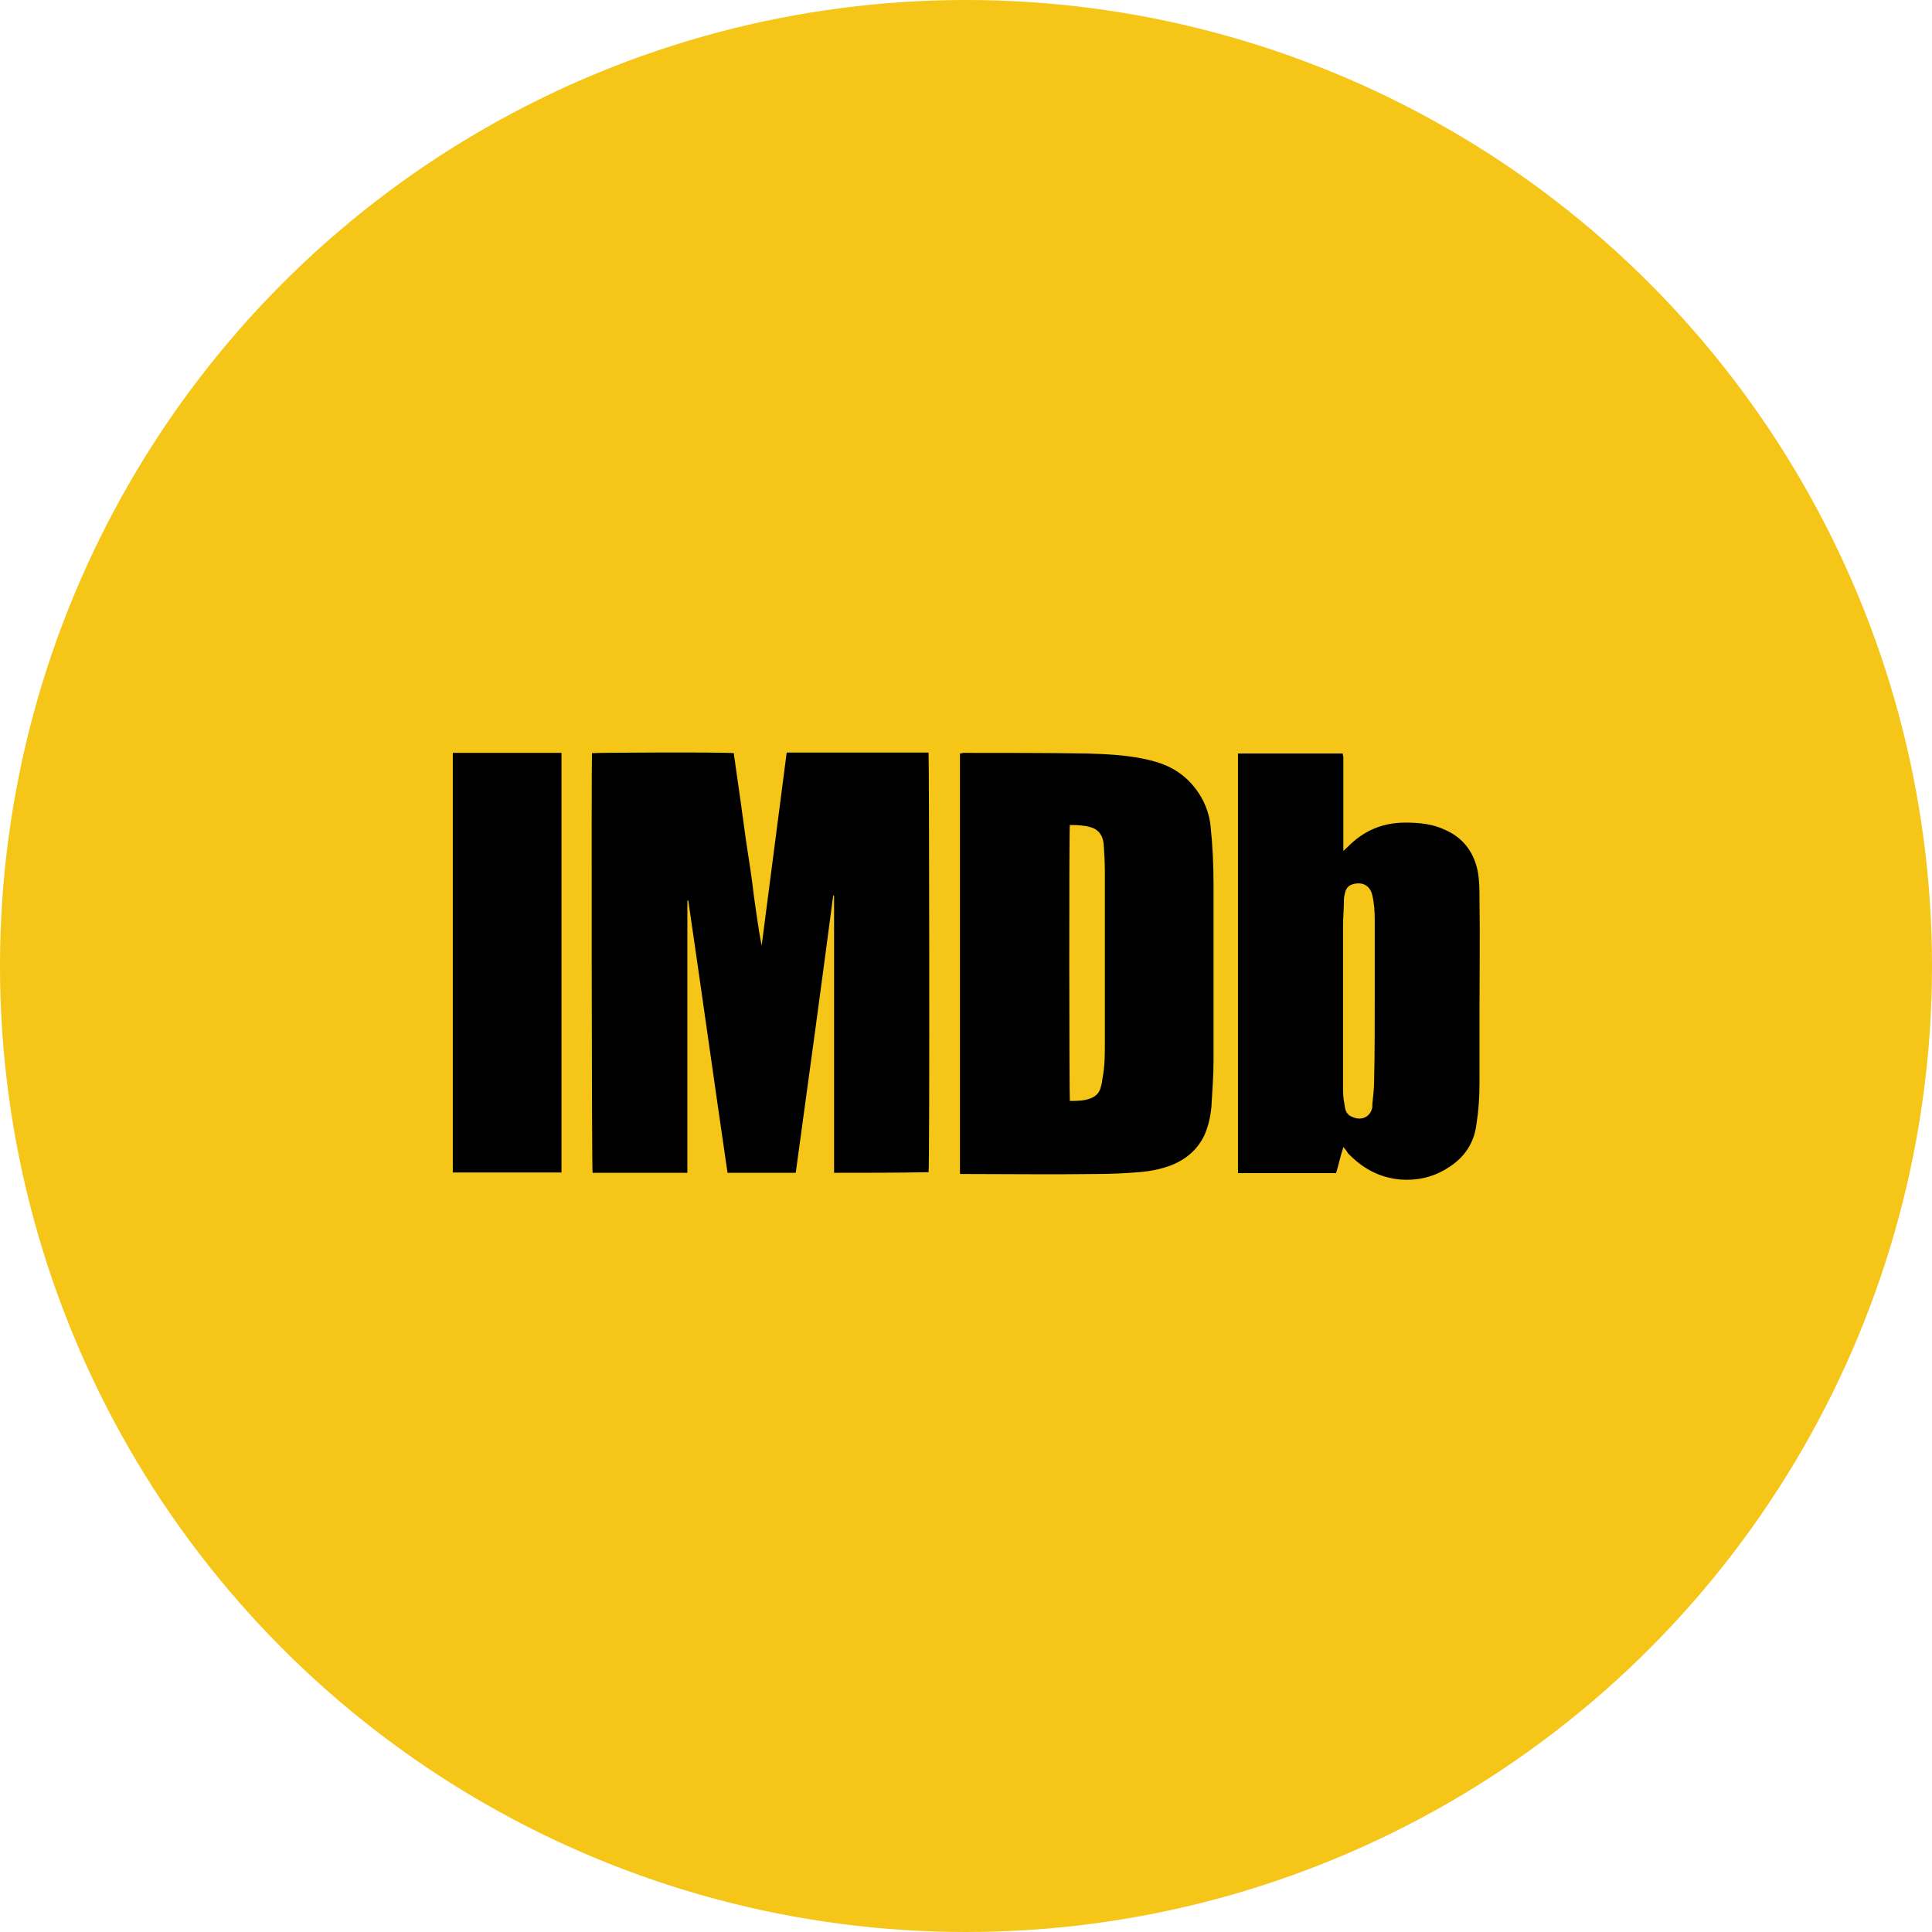 <svg xmlns="http://www.w3.org/2000/svg" width="64" height="64" viewBox="256 256 64 64"><circle cx="288" cy="288" r="32" fill="#F5C518"/><path d="M283.63 294.85c0-3.06 0-6.13 0-9.18-.02 0-.03 0-.03 0-.4 3.05-.82 6.12-1.24 9.18-.75 0-1.5 0-2.26 0-.44-3-.86-6.02-1.3-9.02 0 0 0 0-.03 0 0 3 0 6 0 9.02-1.06 0-2.1 0-3.14 0-.03-.1-.04-13.66-.02-13.9.1-.02 4.35-.04 4.7 0 0 .1.04.24.05.38.12.83.24 1.67.35 2.5.1.65.2 1.28.27 1.9.08.55.15 1.08.25 1.6.28-2.13.55-4.27.83-6.4 1.57 0 3.14 0 4.7 0 .02.1.04 13.77 0 13.9-1 .02-2.05.02-3.13.02zM287.8 294.86c0-4.65 0-9.27 0-13.9.05 0 .1-.02.1-.02 1.38 0 2.74 0 4.1.02.64.02 1.3.05 1.9.18.6.12 1.1.33 1.52.77.38.4.62.9.68 1.44.07.65.1 1.3.1 1.97 0 1.94 0 3.86 0 5.8 0 .5-.04 1.02-.07 1.54-.03.32-.1.64-.23.94-.23.48-.6.8-1.1 1-.34.13-.7.2-1.08.23-.48.04-.96.06-1.45.06-1.43.02-2.86 0-4.3 0-.03 0-.08 0-.16 0zm3.64-11.54c-.03.2-.02 9.04 0 9.15.24 0 .46 0 .67-.08.2-.07.32-.2.36-.4.03-.08.04-.18.05-.26.08-.4.08-.8.08-1.18 0-1.9 0-3.8 0-5.7 0-.3-.02-.6-.04-.9-.03-.26-.15-.47-.44-.55-.2-.06-.43-.07-.66-.07zM300.5 294c-.1.3-.16.6-.24.86-1.1 0-2.16 0-3.25 0 0-4.64 0-9.27 0-13.9 1.16 0 2.3 0 3.47 0 0 .04.02.1.02.14 0 1 0 1.96 0 2.95 0 .05 0 .1 0 .14.06-.05.1-.1.15-.14.52-.53 1.15-.8 1.9-.8.46 0 .9.04 1.32.24.6.26.95.74 1.08 1.36.06.32.06.64.06.95.02 1.23 0 2.44 0 3.64 0 .8 0 1.62 0 2.45 0 .45-.03.9-.1 1.35-.08.63-.4 1.1-.92 1.43-.5.33-1.05.45-1.64.4-.68-.07-1.23-.38-1.7-.87-.03-.06-.08-.13-.15-.2zm1.04-4.82c0-.9 0-1.82 0-2.72 0-.27-.02-.55-.08-.8-.07-.32-.32-.46-.64-.37-.12.03-.2.1-.25.23-.02.08-.05.18-.05.27 0 .3-.03.6-.03.9 0 1.63 0 3.26 0 4.9 0 .2 0 .36 0 .55 0 .2.04.4.07.58.03.13.1.23.24.28.3.14.6 0 .66-.32 0-.04 0-.08 0-.1.03-.27.06-.53.06-.8.02-.85.02-1.73.02-2.6zM274.6 280.94c0 4.64 0 9.27 0 13.9-1.2 0-2.4 0-3.6 0 0-4.63 0-9.25 0-13.9 1.2 0 2.4 0 3.6 0z"/></svg>
